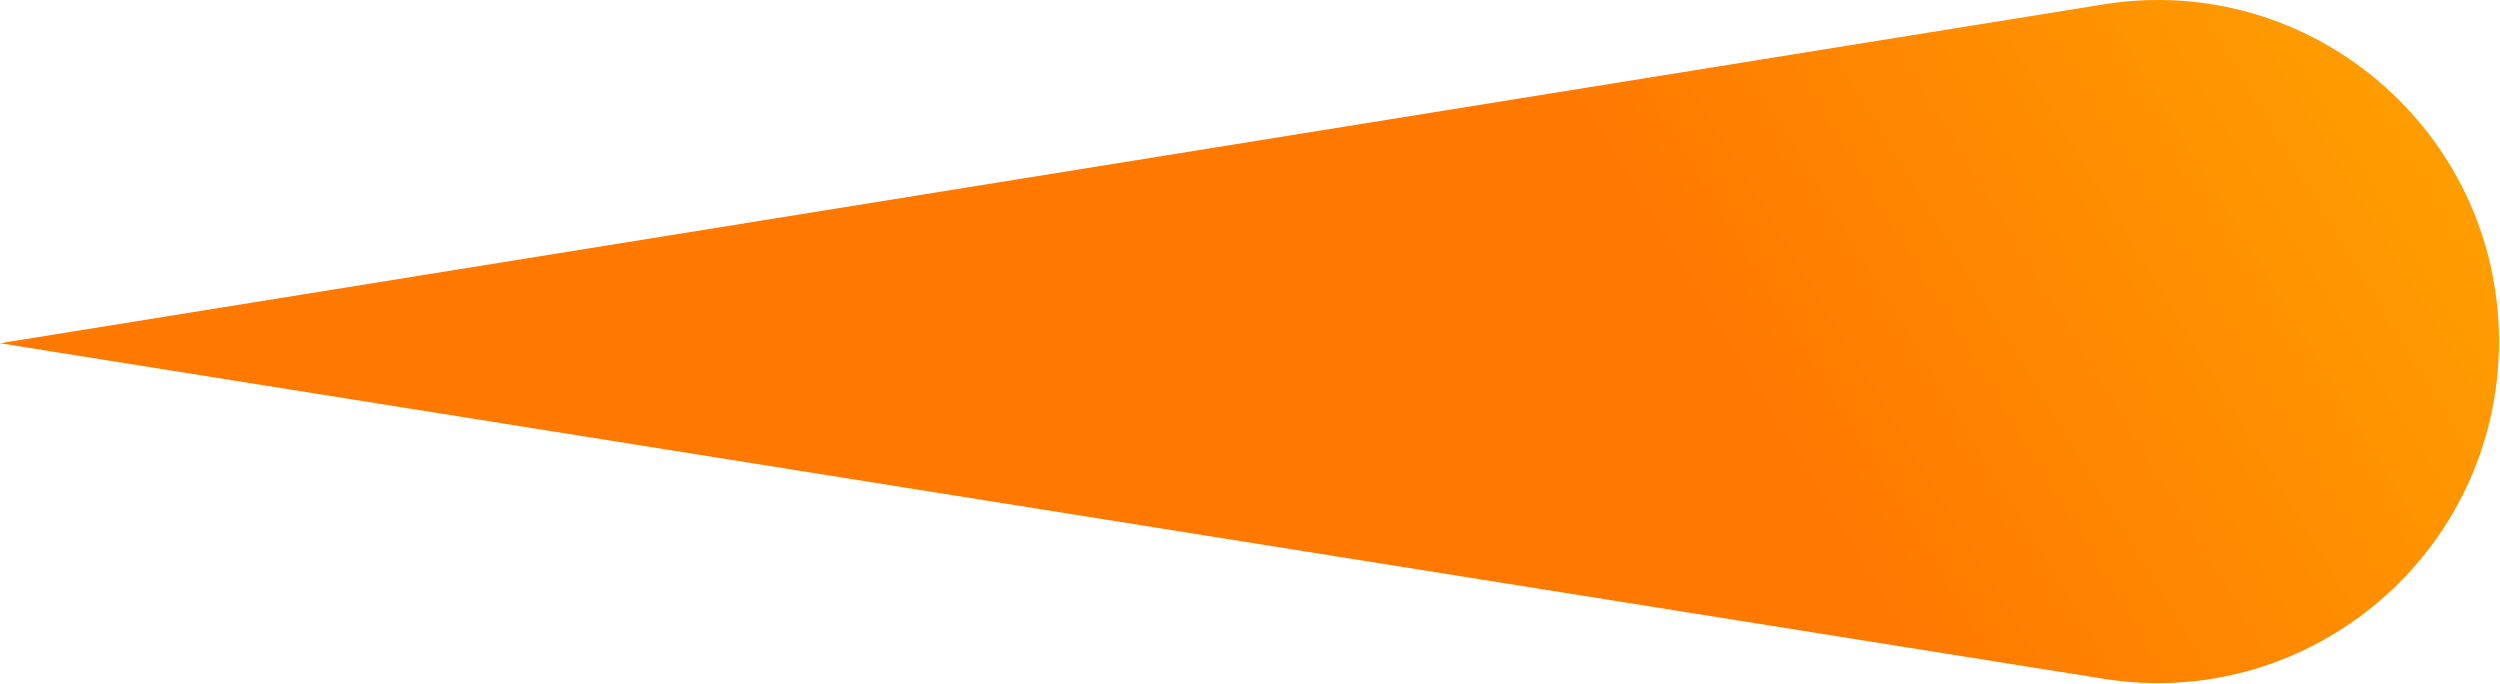 <svg width="1741" height="476" fill="none" xmlns="http://www.w3.org/2000/svg"><path d="M1740.3 237.671c.07 146.348-130.82 258.07-275.34 235.016L0 239.022 1464.73 3.082c144.5-23.276 275.5 88.24 275.57 234.589z" fill="url(#paint0_linear)"/><defs><linearGradient id="paint0_linear" x1="1234.9" y1="327.012" x2="1669.54" y2="62.638" gradientUnits="userSpaceOnUse"><stop stop-color="#FF7800"/><stop offset="1" stop-color="#FF9D00"/></linearGradient></defs></svg>